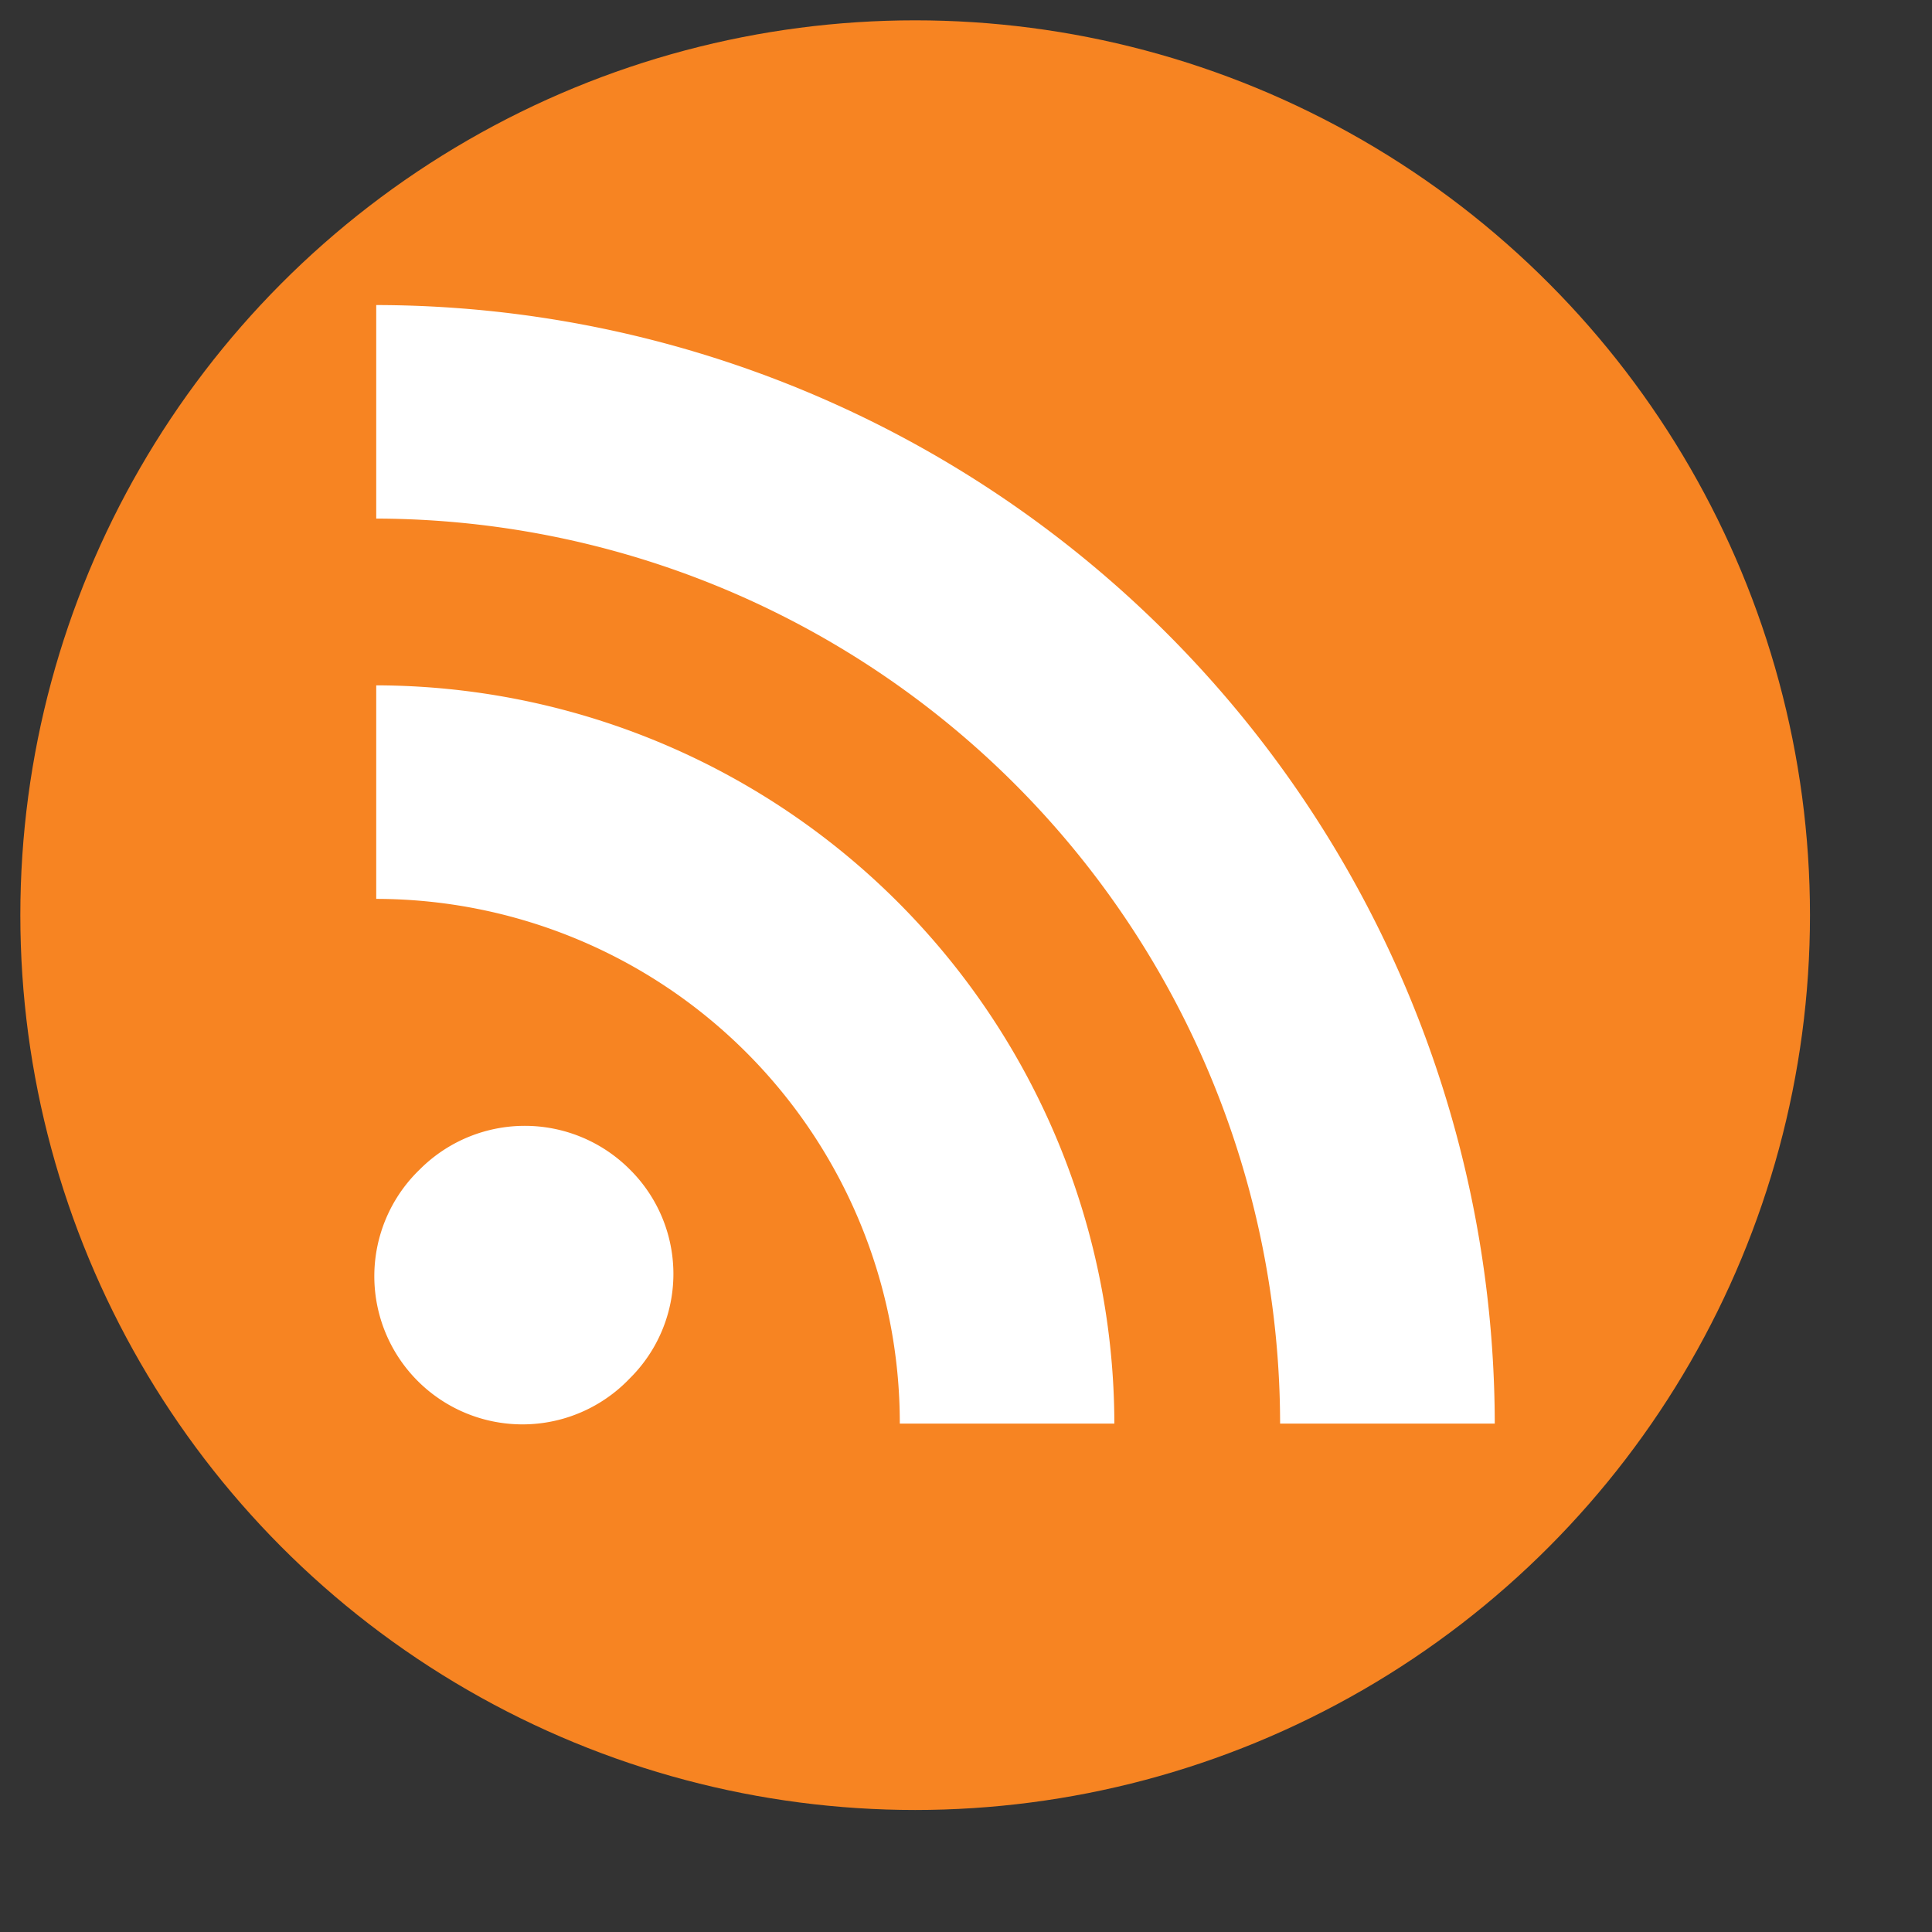 <svg role="img" aria-label="RSS" height="512" viewBox="0 0 190 190" width="512" xmlns="http://www.w3.org/2000/svg"><rect x="0" y="0" width="190" height="190" fill="#333333" stroke="none"/><g id="Layer_2" data-name="Layer 2"><g id="_39.rss" data-name="39.rss"><circle id="background" cx="90" cy="90" fill="#f78422" r="88"/><path id="icon" d="m61.93 115a14.45 14.45 0 0 1 0 20.56 14.57 14.57 0 1 1 -20.64-20.56 14.58 14.58 0 0 1 20.64 0zm-24.93-47.6v21a51.55 51.55 0 0 1 51.49 51.6h21.1a72.74 72.74 0 0 0 -72.59-72.6zm0-37.4v21a89.1 89.1 0 0 1 88.89 89h21.11a110.16 110.16 0 0 0 -109.95-110z" fill="#fff"/></g></g></svg>